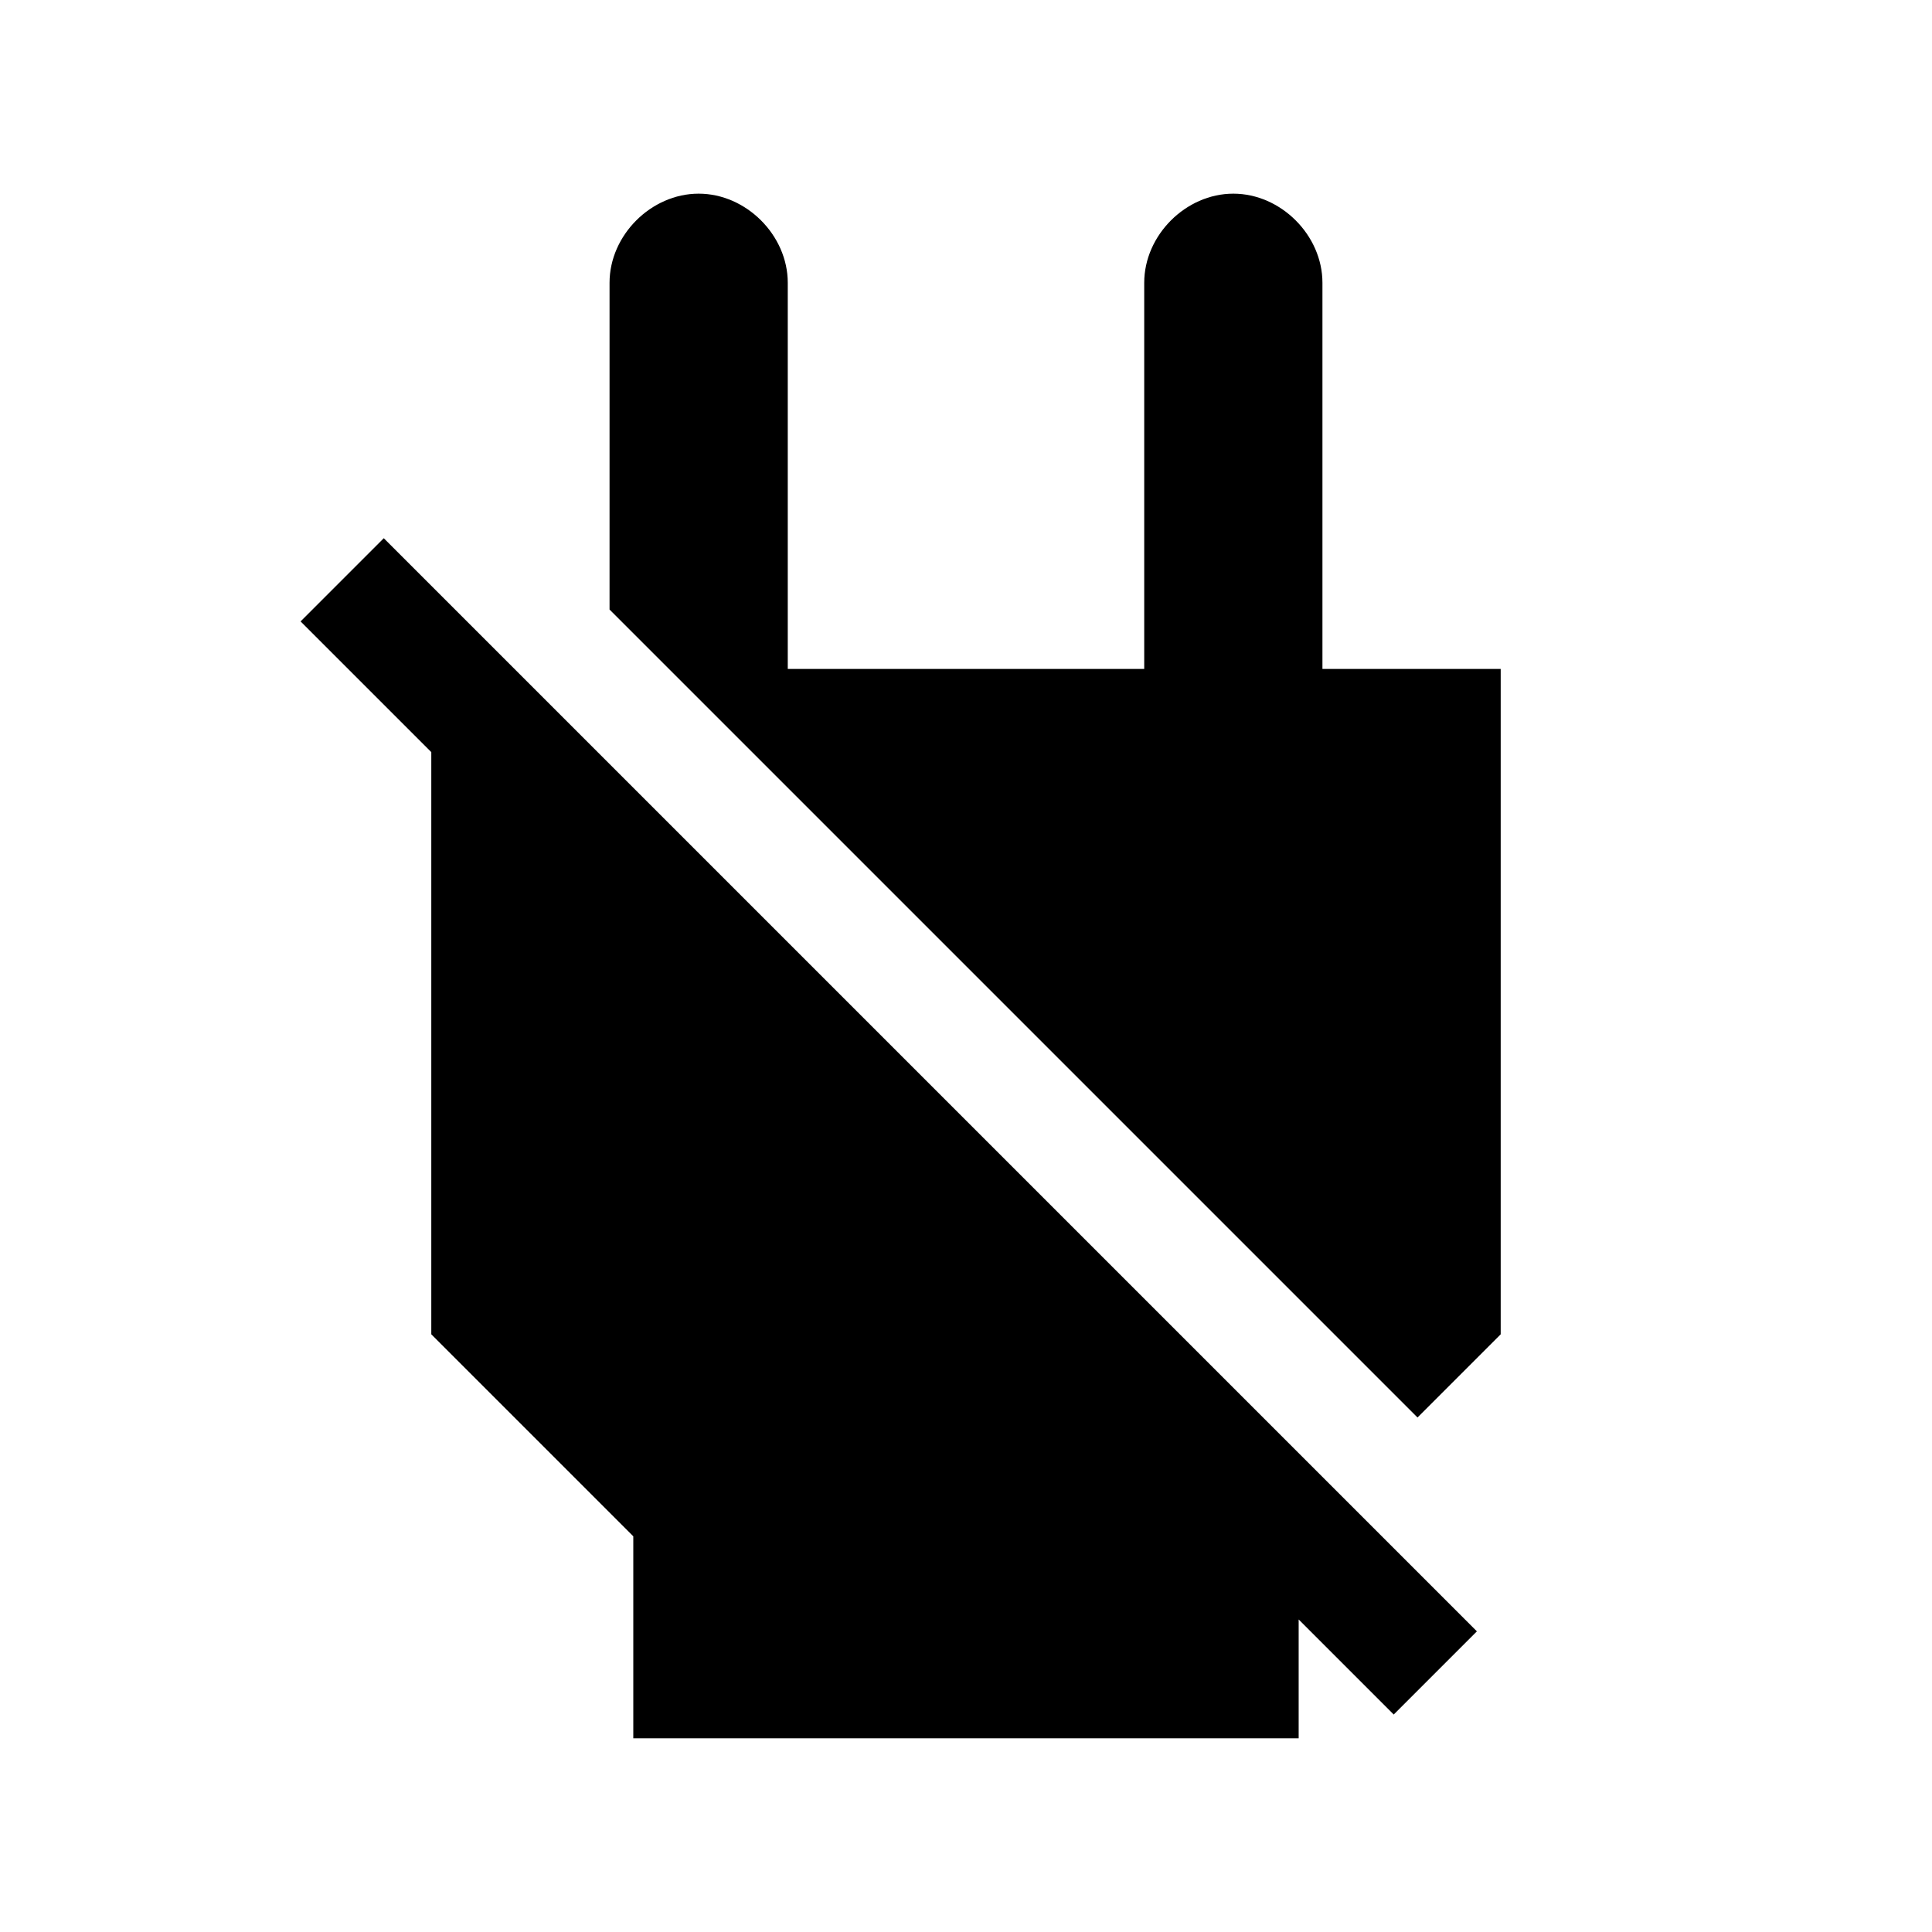 <?xml version="1.0" encoding="UTF-8"?>
<!-- Uploaded to: ICON Repo, www.iconrepo.com, Generator: ICON Repo Mixer Tools -->
<svg fill="#000000" width="800px" height="800px" version="1.1" viewBox="144 144 512 512" xmlns="http://www.w3.org/2000/svg">
 <g>
  <path d="m223.66 308.68 34.637 34.637v154.29l53.531 53.527v53.531h176.33v-31.488l25.191 25.191 22.043-22.043-289.69-289.69z"/>
  <path d="m494.46 321.28v-102.34c0-12.594-11.02-23.617-23.613-23.617-12.598 0-23.617 11.023-23.617 23.617v102.34h-94.465v-102.34c0-12.594-11.02-23.617-23.617-23.617-12.594 0-23.613 11.023-23.613 23.617v86.594l214.12 214.12 22.043-22.043v-176.33z"/>
 </g>
</svg>